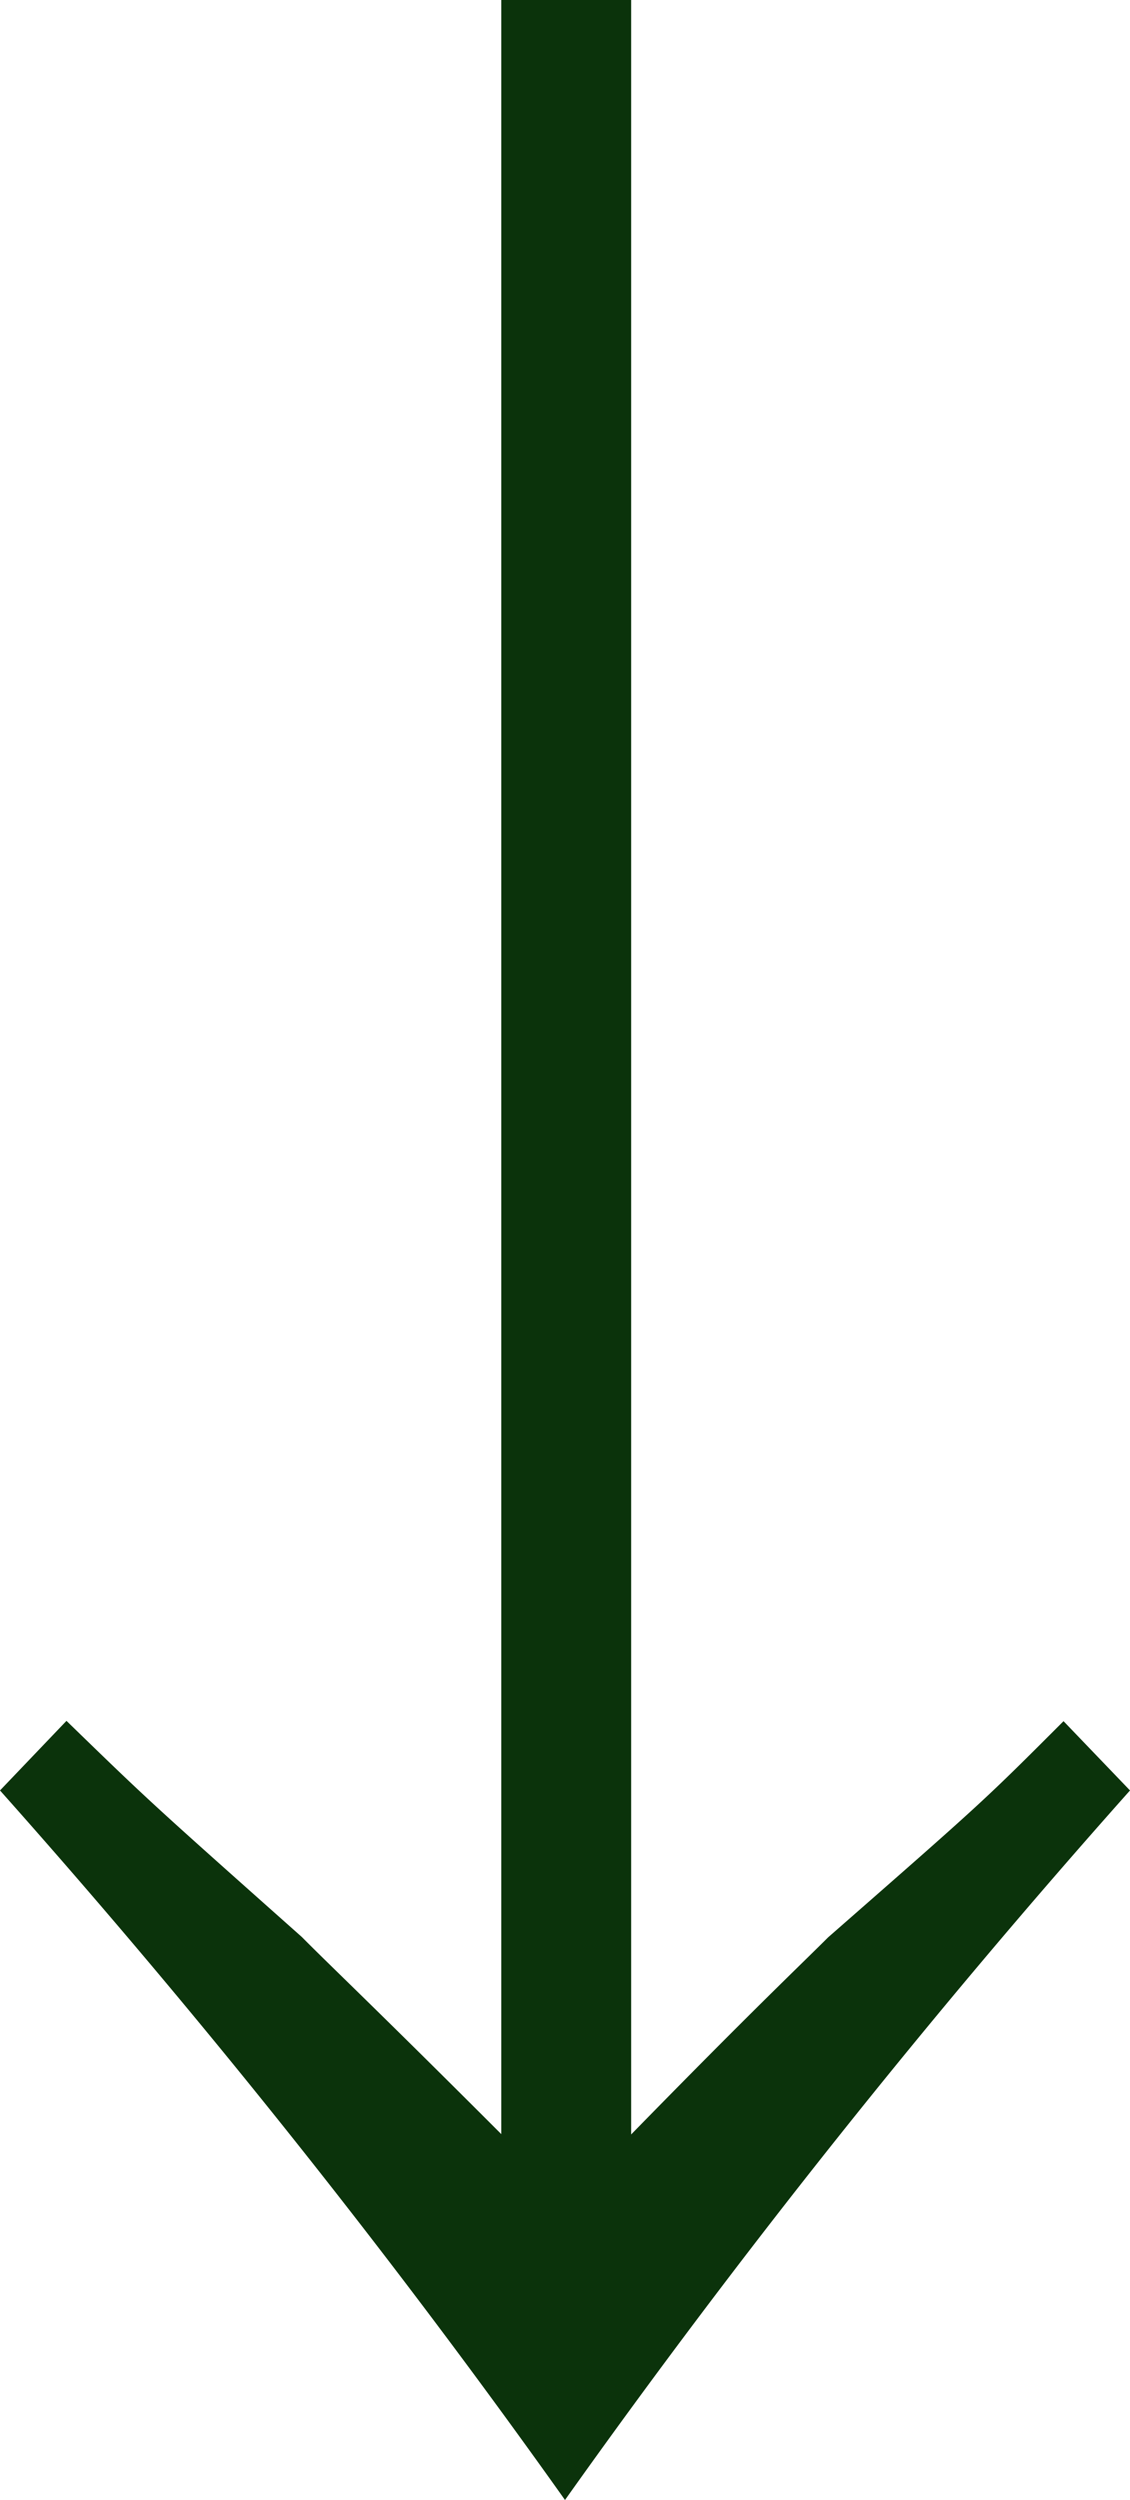 <svg xmlns="http://www.w3.org/2000/svg" width="18.36" height="40.59" viewBox="0 0 18.36 40.59">
  <path id="パス_15333" data-name="パス 15333" d="M30.6-9.045c-1.3,1.3-1.3,1.3-3.825,3.51-.45.45-1.215,1.17-3.2,3.2V-36.99H21.465V-2.34c-2.025-2.025-2.79-2.745-3.24-3.2-2.475-2.2-2.475-2.2-3.825-3.51L13.32-7.92A134.233,134.233,0,0,1,22.5,3.6,134.233,134.233,0,0,1,31.68-7.92Z" transform="translate(-13.32 36.99)" fill="#0b330b"/>
</svg>
